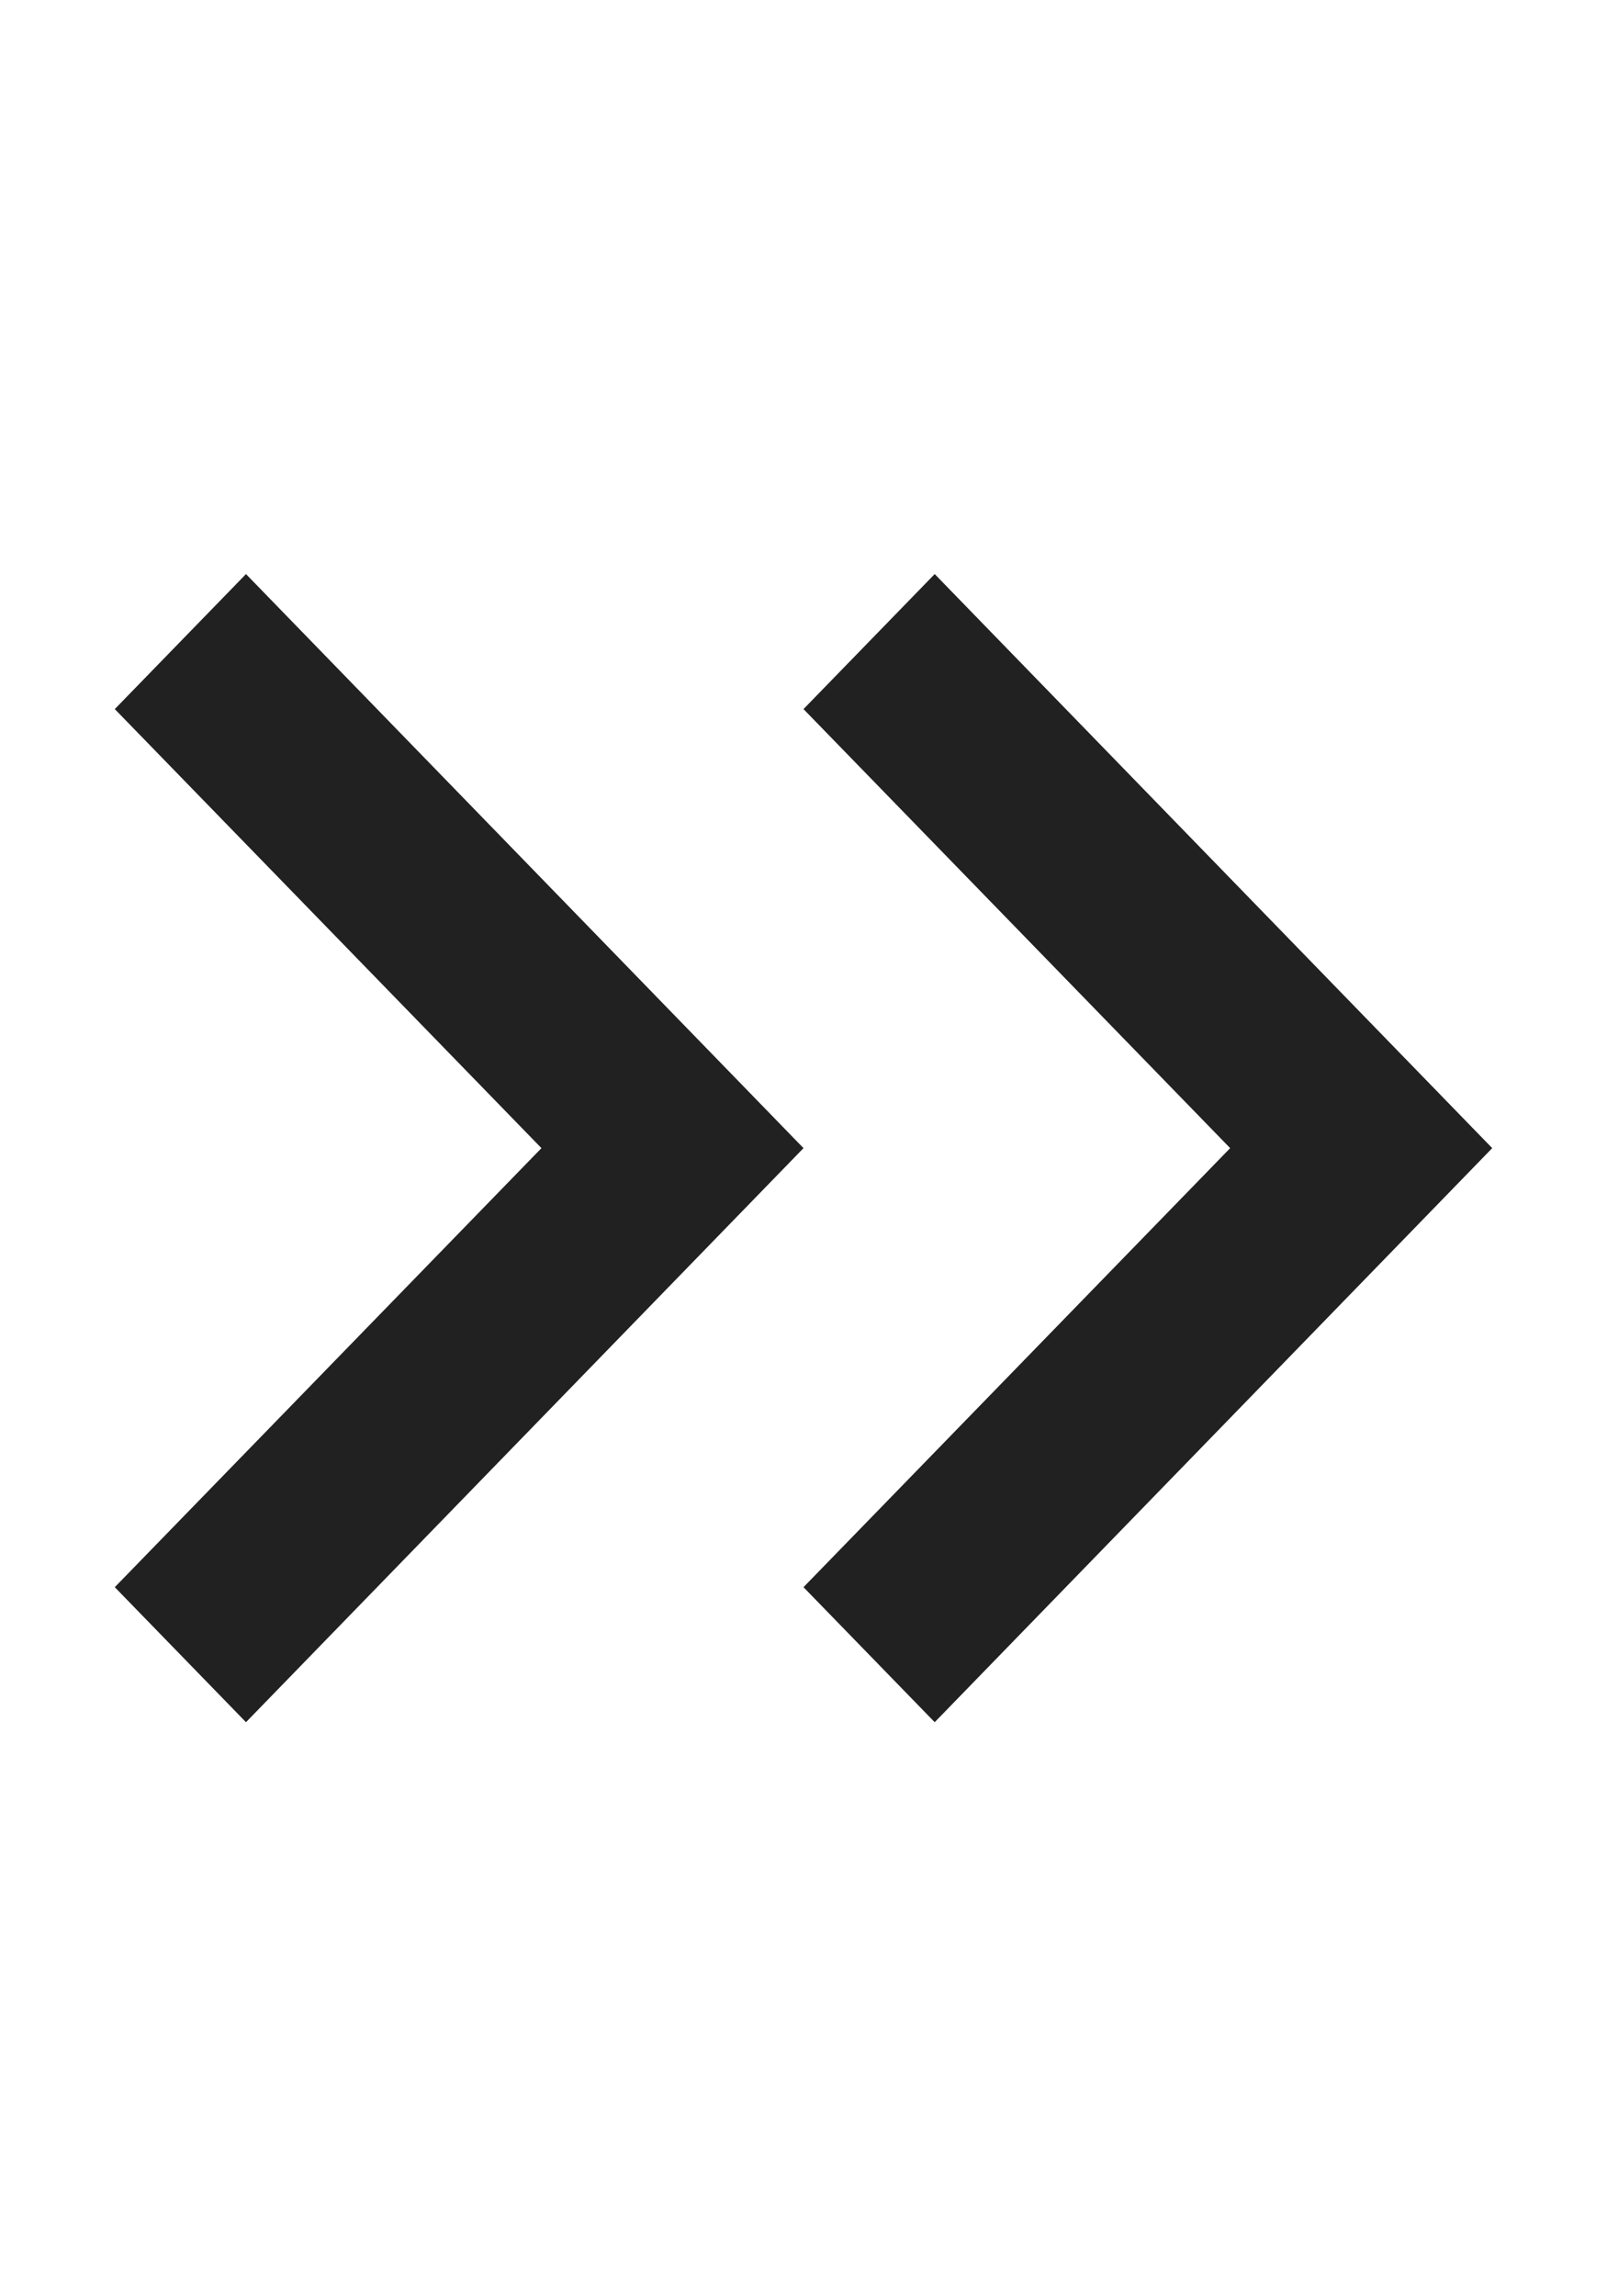 <svg width="14" height="20" viewBox="0 0 14 20" fill="none" xmlns="http://www.w3.org/2000/svg">
<path d="M7 10L2.143 5L1 6.176L4.717 10L1 13.824L2.143 15L7 10Z" fill="#212121"/>
<path d="M13 10L8.143 5L7 6.176L10.717 10L7 13.824L8.143 15L13 10Z" fill="#212121"/>
</svg>
